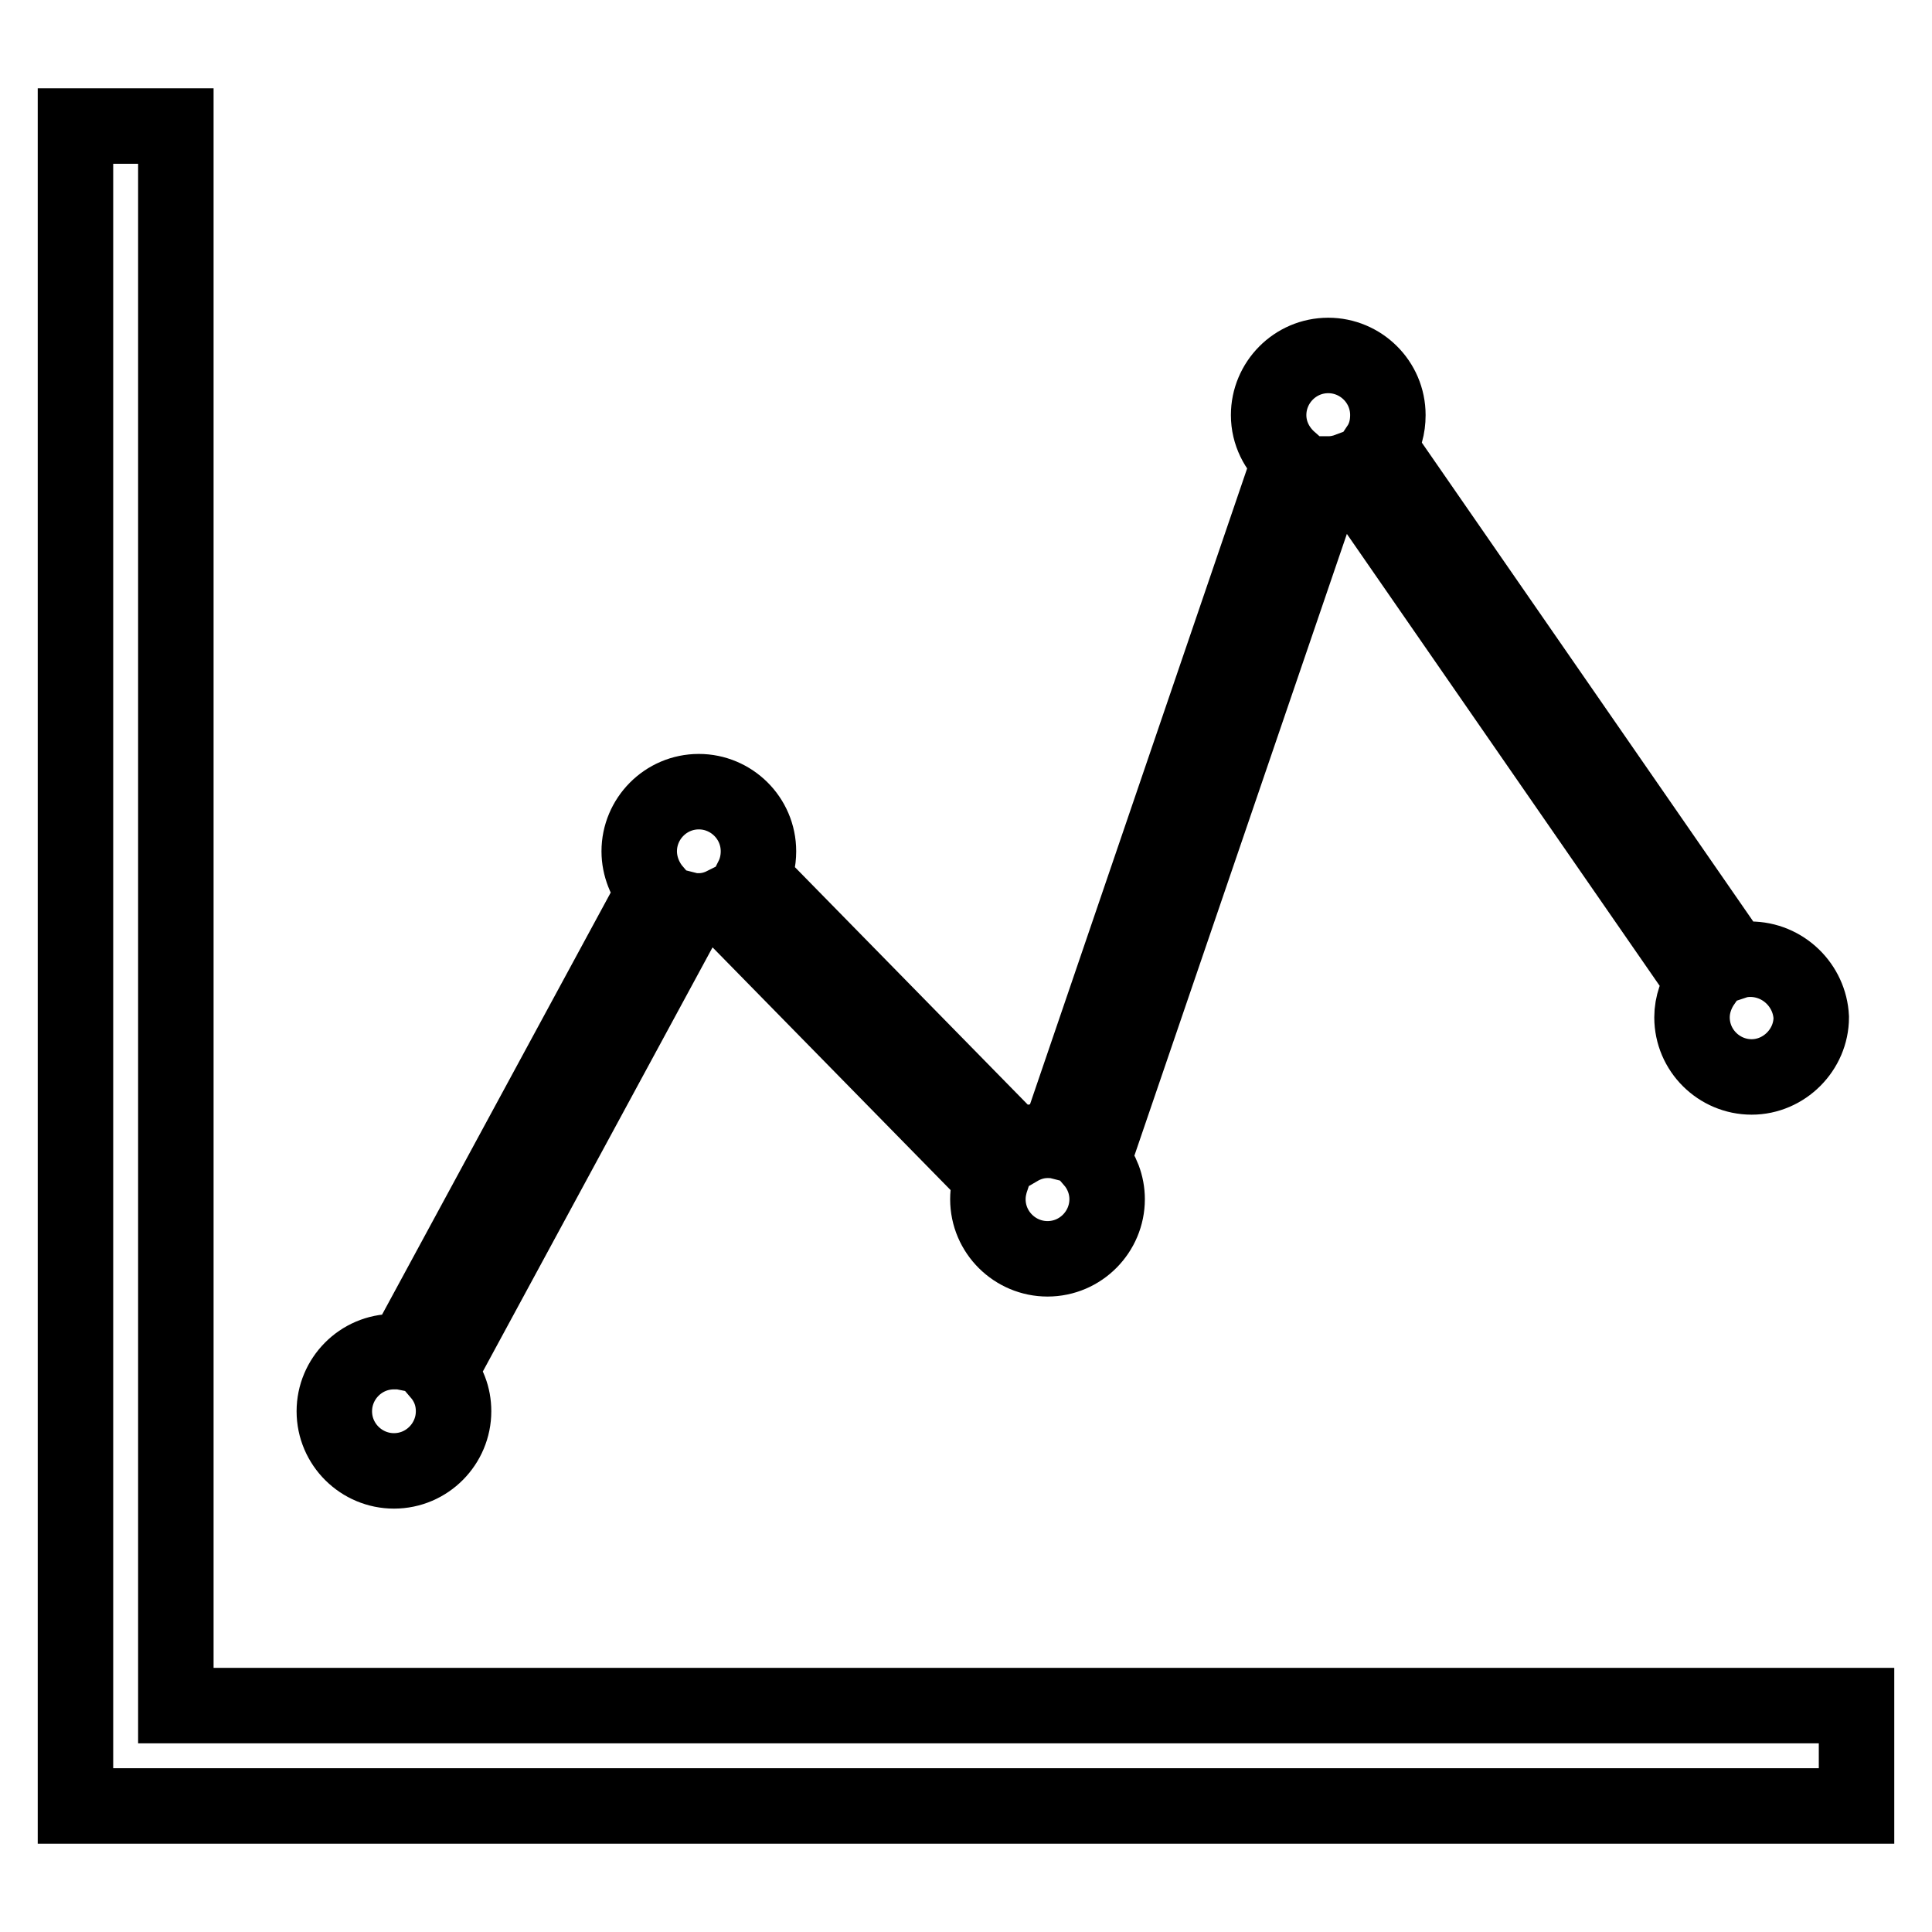 <?xml version="1.0" encoding="utf-8"?>
<!-- Svg Vector Icons : http://www.onlinewebfonts.com/icon -->
<!DOCTYPE svg PUBLIC "-//W3C//DTD SVG 1.1//EN" "http://www.w3.org/Graphics/SVG/1.1/DTD/svg11.dtd">
<svg version="1.1" xmlns="http://www.w3.org/2000/svg" xmlns:xlink="http://www.w3.org/1999/xlink" x="0px" y="0px" viewBox="0 0 256 256" enable-background="new 0 0 256 256" xml:space="preserve">
<g> <path stroke-width="10" fill-opacity="0" stroke="#000000"  d="M10,239.3V16.7h13.3V226H246v13.3H10z M231.9,127.1c-0.7,0-1.4,0.1-2,0.3l-47.2-68.2 c0.8-1.2,1.2-2.6,1.2-4.2c0-4.4-3.6-7.9-7.9-7.9c-4.4,0-7.9,3.6-7.9,7.9c0,2.4,1.1,4.5,2.8,6l-30.8,90.2c-0.4-0.1-0.9-0.1-1.3-0.1 c-1.4,0-2.7,0.4-3.9,1.1l-35.2-35.9c0.5-1,0.8-2.2,0.8-3.5c0-4.4-3.6-7.9-7.9-7.9c-4.4,0-7.9,3.6-7.9,7.9c0,2,0.8,3.9,2,5.3 l-33.1,61.1c-0.5-0.1-0.9-0.1-1.4-0.1c-4.4,0-7.9,3.6-7.9,7.9c0,4.4,3.6,7.9,7.9,7.9c4.4,0,7.9-3.6,7.9-7.9c0-2-0.7-3.7-1.9-5.1 l33.2-61.3c0.4,0.1,0.8,0.1,1.2,0.1c1.2,0,2.3-0.3,3.3-0.8l35.5,36.2c-0.3,0.9-0.5,1.8-0.5,2.8c0,4.4,3.6,7.9,7.9,7.9 c4.4,0,7.9-3.6,7.9-7.9c0-1.9-0.7-3.7-1.9-5.1l31.1-91c0.1,0,0.1,0,0.2,0c0.9,0,1.8-0.2,2.6-0.5l47,67.9c-0.9,1.3-1.5,2.9-1.5,4.6 c0,4.4,3.6,7.9,7.9,7.9s7.9-3.6,7.9-7.9C239.8,130.6,236.3,127.1,231.9,127.1L231.9,127.1z"/></g>
</svg>